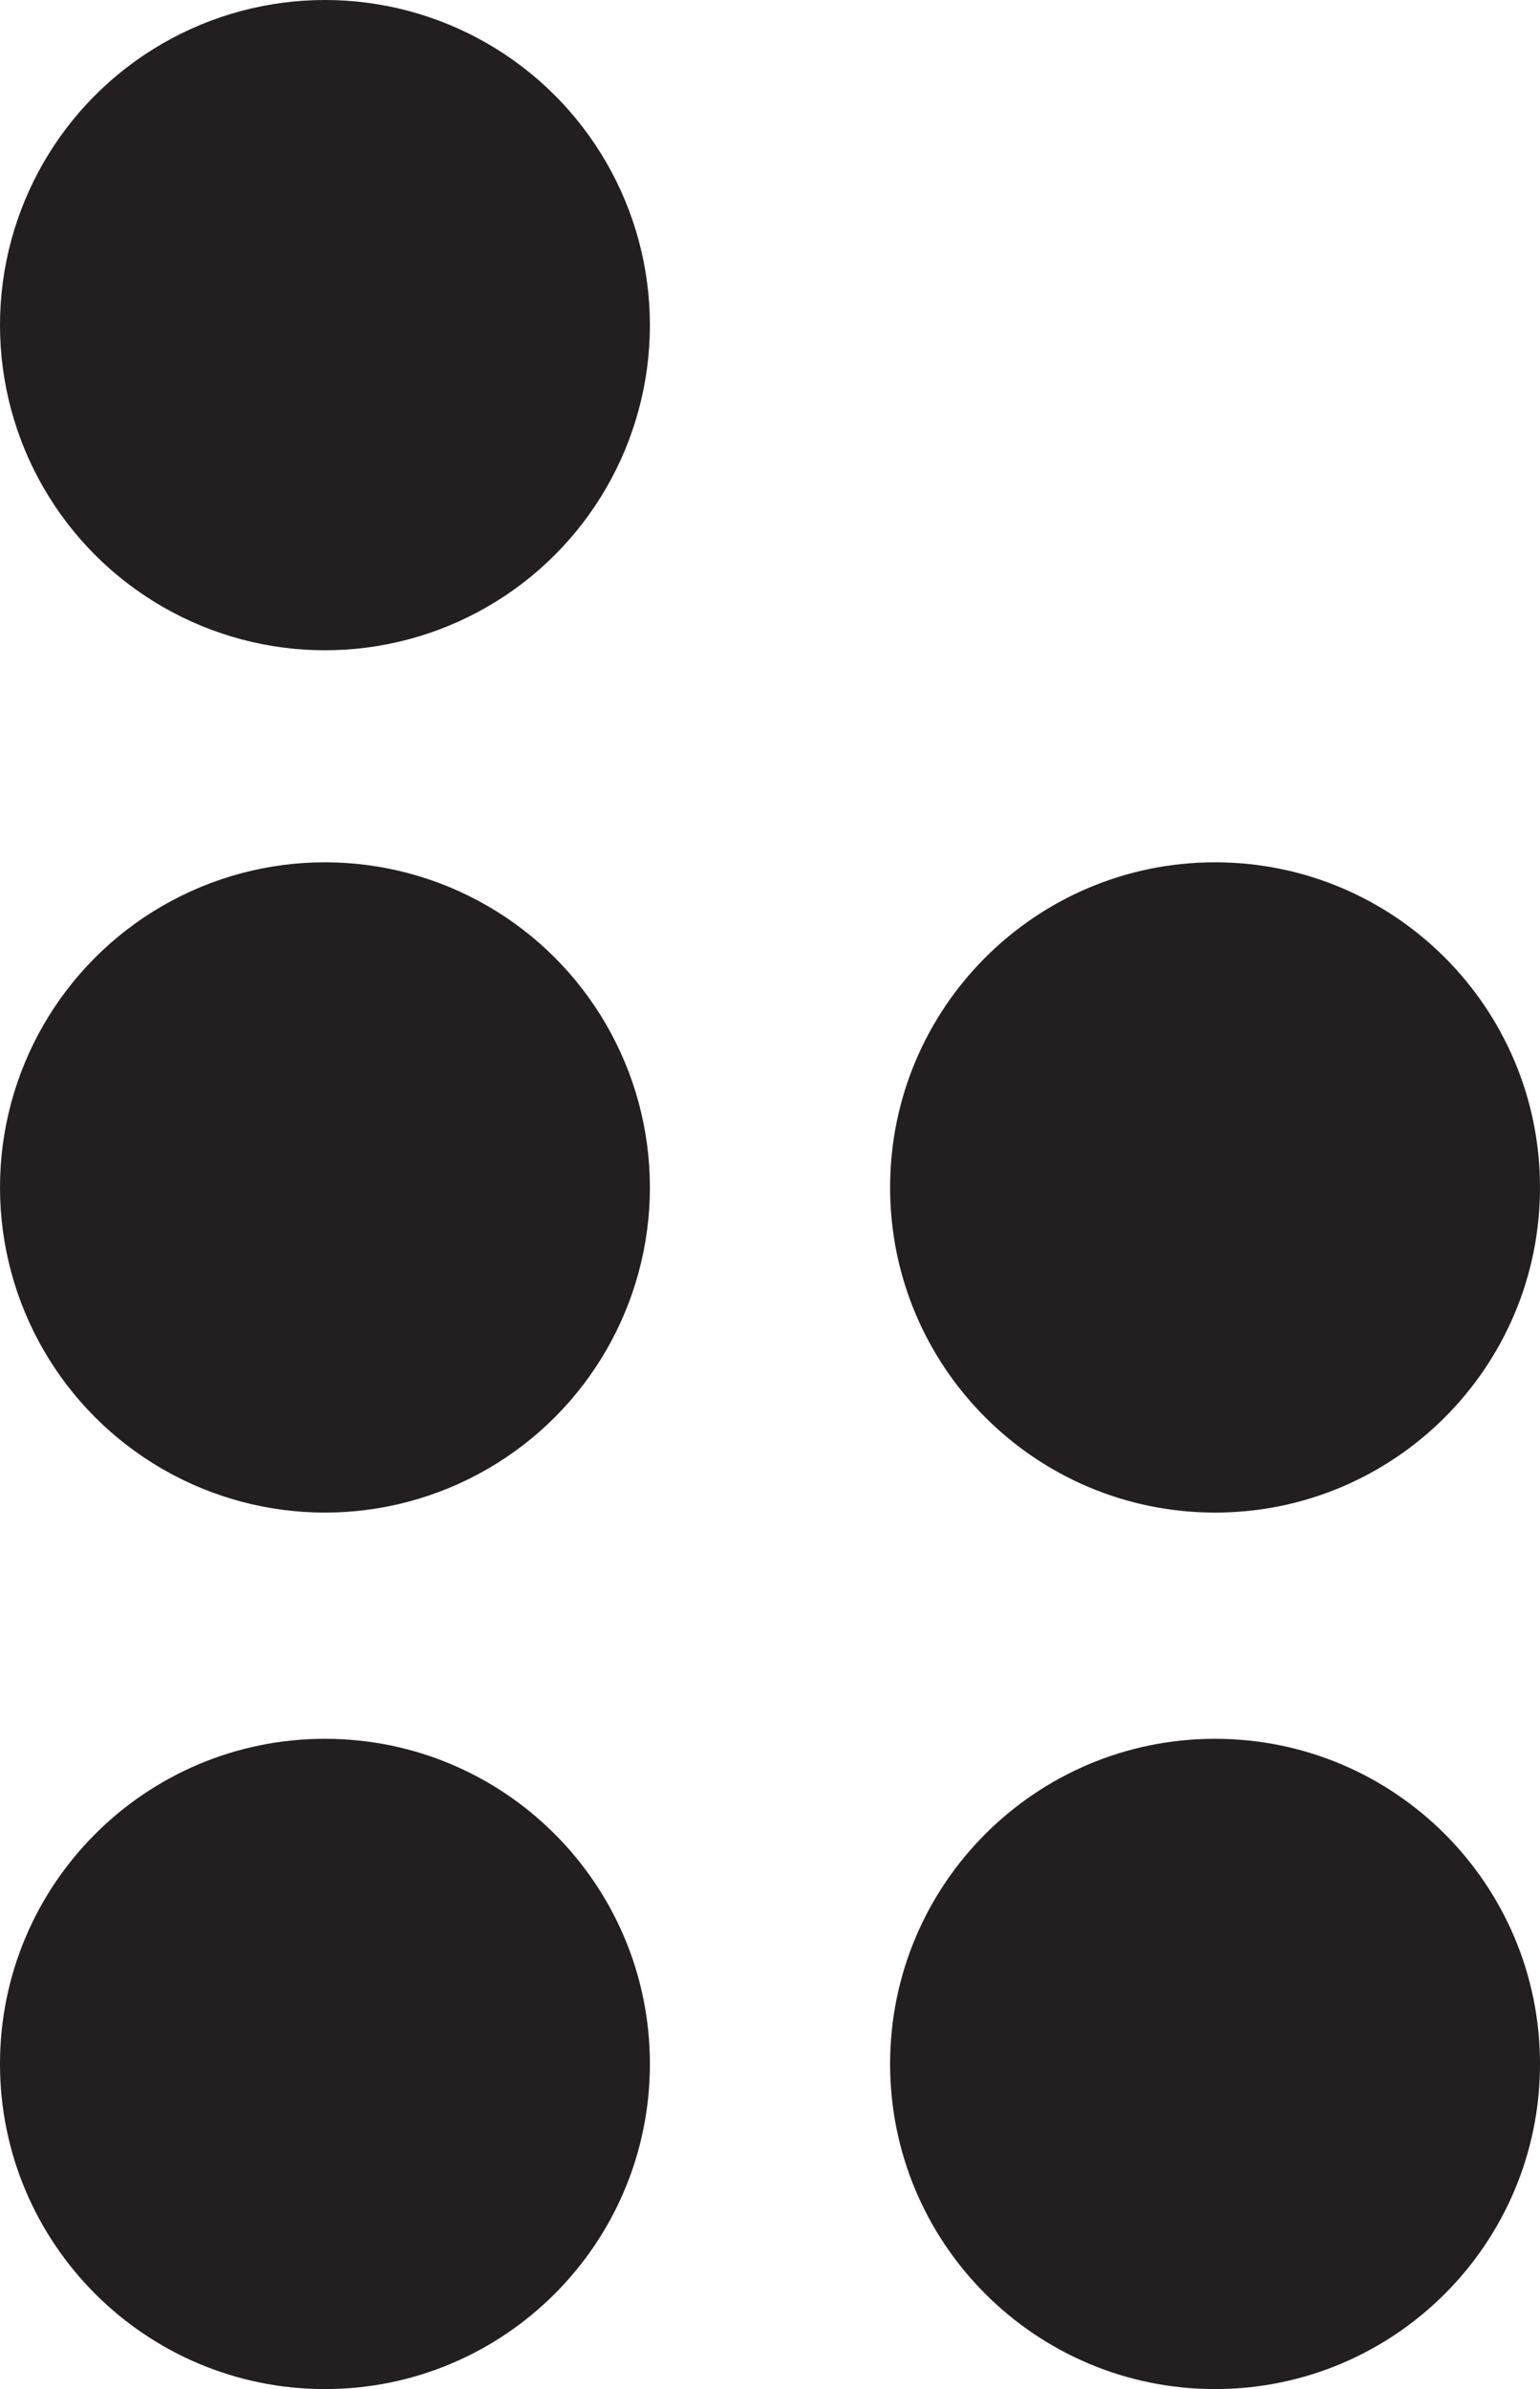 <svg viewBox="0 0 247.67 384" xmlns="http://www.w3.org/2000/svg" data-sanitized-data-name="Layer 2" data-name="Layer 2" id="Layer_2">
  <defs>
    <style>
      .cls-1 {
        fill: #231f20;
        stroke-width: 0px;
      }
    </style>
  </defs>
  <g data-sanitized-data-name="Layer 1" data-name="Layer 1" id="Layer_1-2">
    <g>
      <circle r="52.26" cy="190.86" cx="52.26" class="cls-1"></circle>
      <circle r="52.26" cy="52.26" cx="52.26" class="cls-1"></circle>
      <path d="M247.67,190.86c0,28.86-23.4,52.26-52.26,52.26-28.86,0-52.26-23.4-52.26-52.26s23.4-52.26,52.26-52.26c28.86,0,52.26,23.4,52.26,52.26Z" class="cls-1"></path>
      <path d="M104.52,331.74c0,28.86-23.4,52.26-52.26,52.26-28.86,0-52.26-23.4-52.26-52.26s23.4-52.26,52.26-52.26c28.86,0,52.26,23.4,52.26,52.26Z" class="cls-1"></path>
      <path d="M247.67,331.74c0,28.86-23.4,52.26-52.26,52.26-28.86,0-52.26-23.4-52.26-52.26s23.4-52.26,52.26-52.26c28.86,0,52.26,23.4,52.26,52.26Z" class="cls-1"></path>
    </g>
  </g>
</svg>